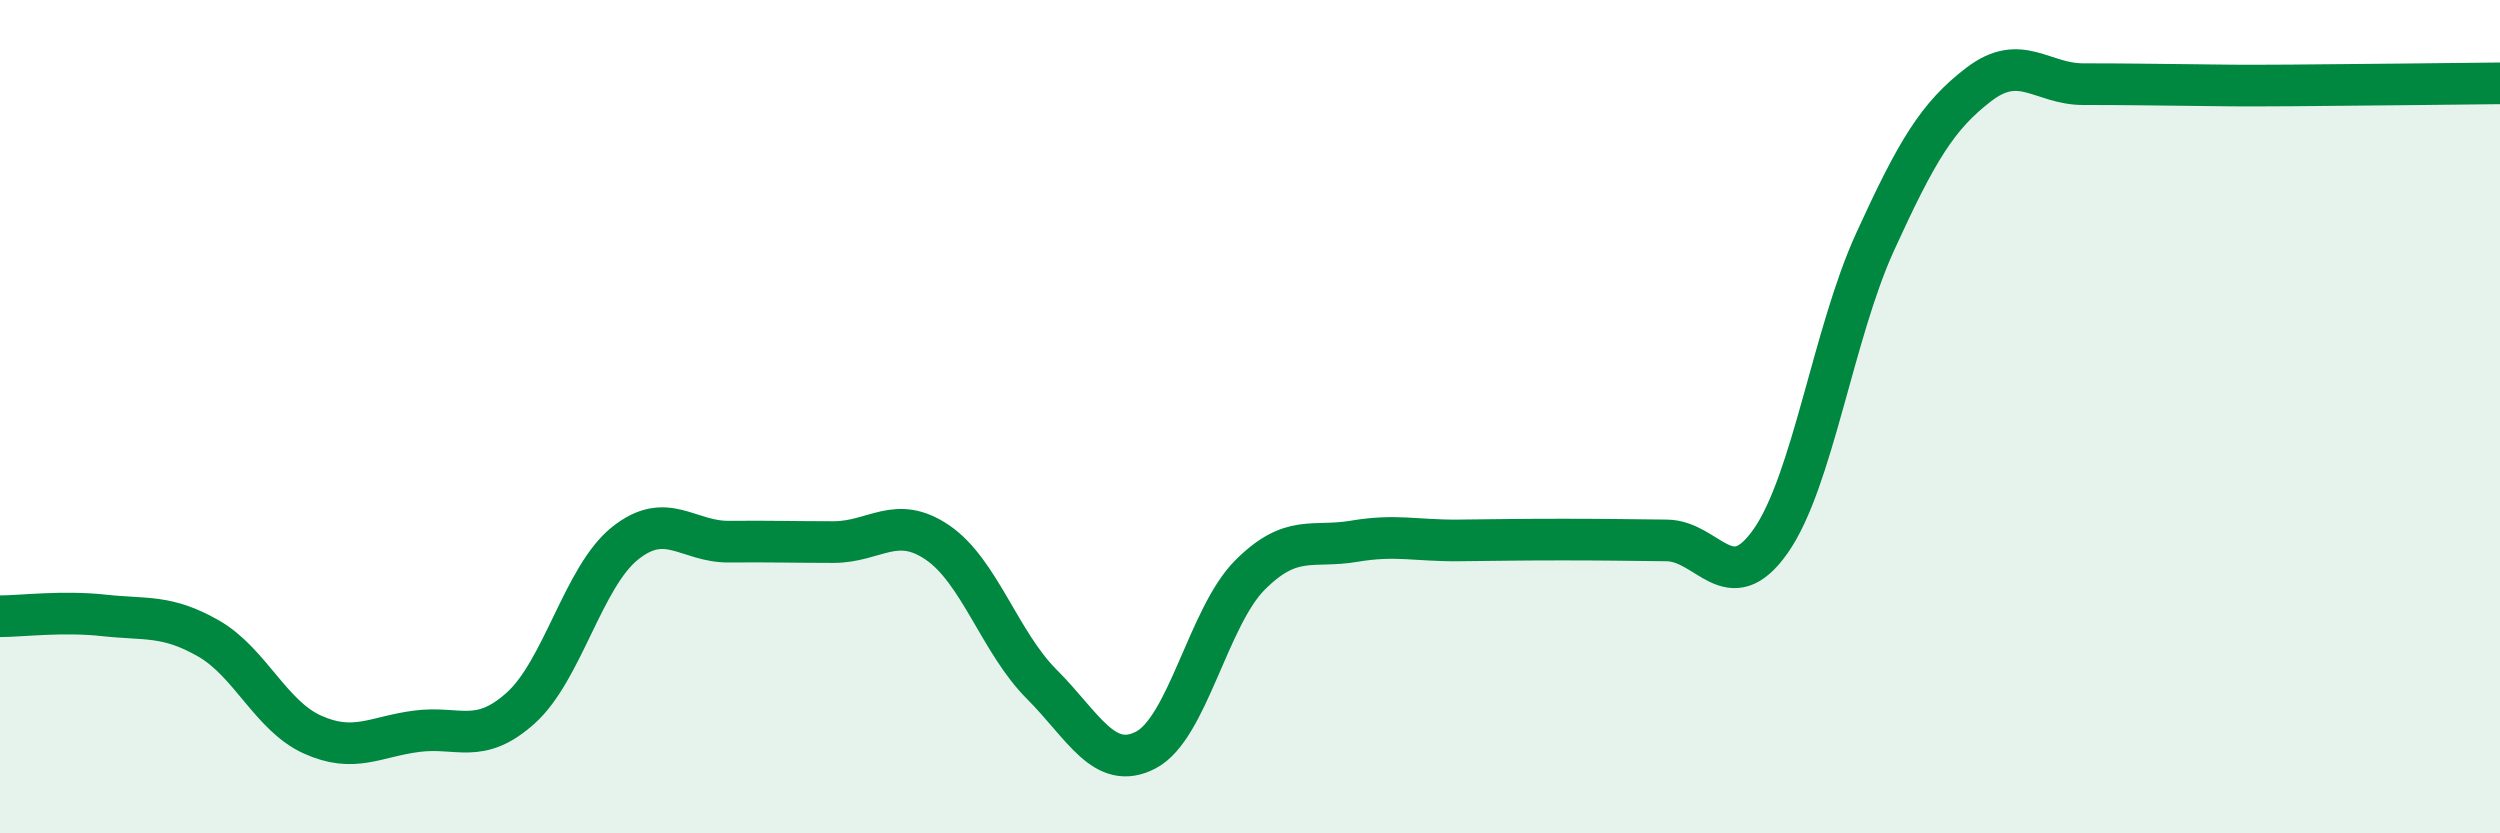 
    <svg width="60" height="20" viewBox="0 0 60 20" xmlns="http://www.w3.org/2000/svg">
      <path
        d="M 0,14.79 C 0.5,14.79 1.5,14.66 2.5,14.77 C 3.5,14.88 4,14.75 5,15.32 C 6,15.89 6.5,17.18 7.5,17.63 C 8.5,18.08 9,17.68 10,17.55 C 11,17.42 11.5,17.89 12.5,16.99 C 13.5,16.09 14,13.84 15,13.04 C 16,12.24 16.5,13.01 17.5,13 C 18.5,12.99 19,13.01 20,13.01 C 21,13.01 21.5,12.34 22.5,13.02 C 23.5,13.7 24,15.42 25,16.42 C 26,17.42 26.5,18.52 27.5,18 C 28.5,17.48 29,14.8 30,13.8 C 31,12.8 31.5,13.16 32.5,12.99 C 33.5,12.82 34,12.98 35,12.97 C 36,12.96 36.5,12.95 37.5,12.95 C 38.5,12.95 39,12.96 40,12.97 C 41,12.98 41.5,14.41 42.5,12.98 C 43.5,11.55 44,8 45,5.81 C 46,3.62 46.5,2.78 47.5,2.02 C 48.5,1.26 49,2.02 50,2.02 C 51,2.02 51.5,2.03 52.5,2.04 C 53.5,2.05 53.5,2.06 55,2.05 C 56.5,2.04 59,2.01 60,2L60 20L0 20Z"
        fill="#008740"
        opacity="0.1"
        stroke-linecap="round"
        stroke-linejoin="round"
      />
      <path
        d="M 0,14.79 C 0.5,14.79 1.5,14.66 2.5,14.77 C 3.5,14.88 4,14.75 5,15.32 C 6,15.89 6.5,17.18 7.5,17.63 C 8.5,18.08 9,17.68 10,17.55 C 11,17.42 11.5,17.89 12.5,16.99 C 13.5,16.09 14,13.84 15,13.04 C 16,12.24 16.5,13.01 17.5,13 C 18.5,12.99 19,13.01 20,13.01 C 21,13.01 21.5,12.34 22.5,13.02 C 23.5,13.7 24,15.42 25,16.42 C 26,17.42 26.5,18.52 27.5,18 C 28.5,17.48 29,14.8 30,13.8 C 31,12.8 31.5,13.16 32.5,12.99 C 33.5,12.82 34,12.98 35,12.97 C 36,12.96 36.5,12.95 37.5,12.95 C 38.5,12.95 39,12.96 40,12.97 C 41,12.98 41.5,14.41 42.5,12.98 C 43.5,11.55 44,8 45,5.81 C 46,3.62 46.5,2.78 47.5,2.02 C 48.5,1.26 49,2.02 50,2.02 C 51,2.02 51.5,2.03 52.5,2.04 C 53.5,2.05 53.5,2.06 55,2.05 C 56.5,2.04 59,2.01 60,2"
        stroke="#008740"
        stroke-width="1"
        fill="none"
        stroke-linecap="round"
        stroke-linejoin="round"
      />
    </svg>
  